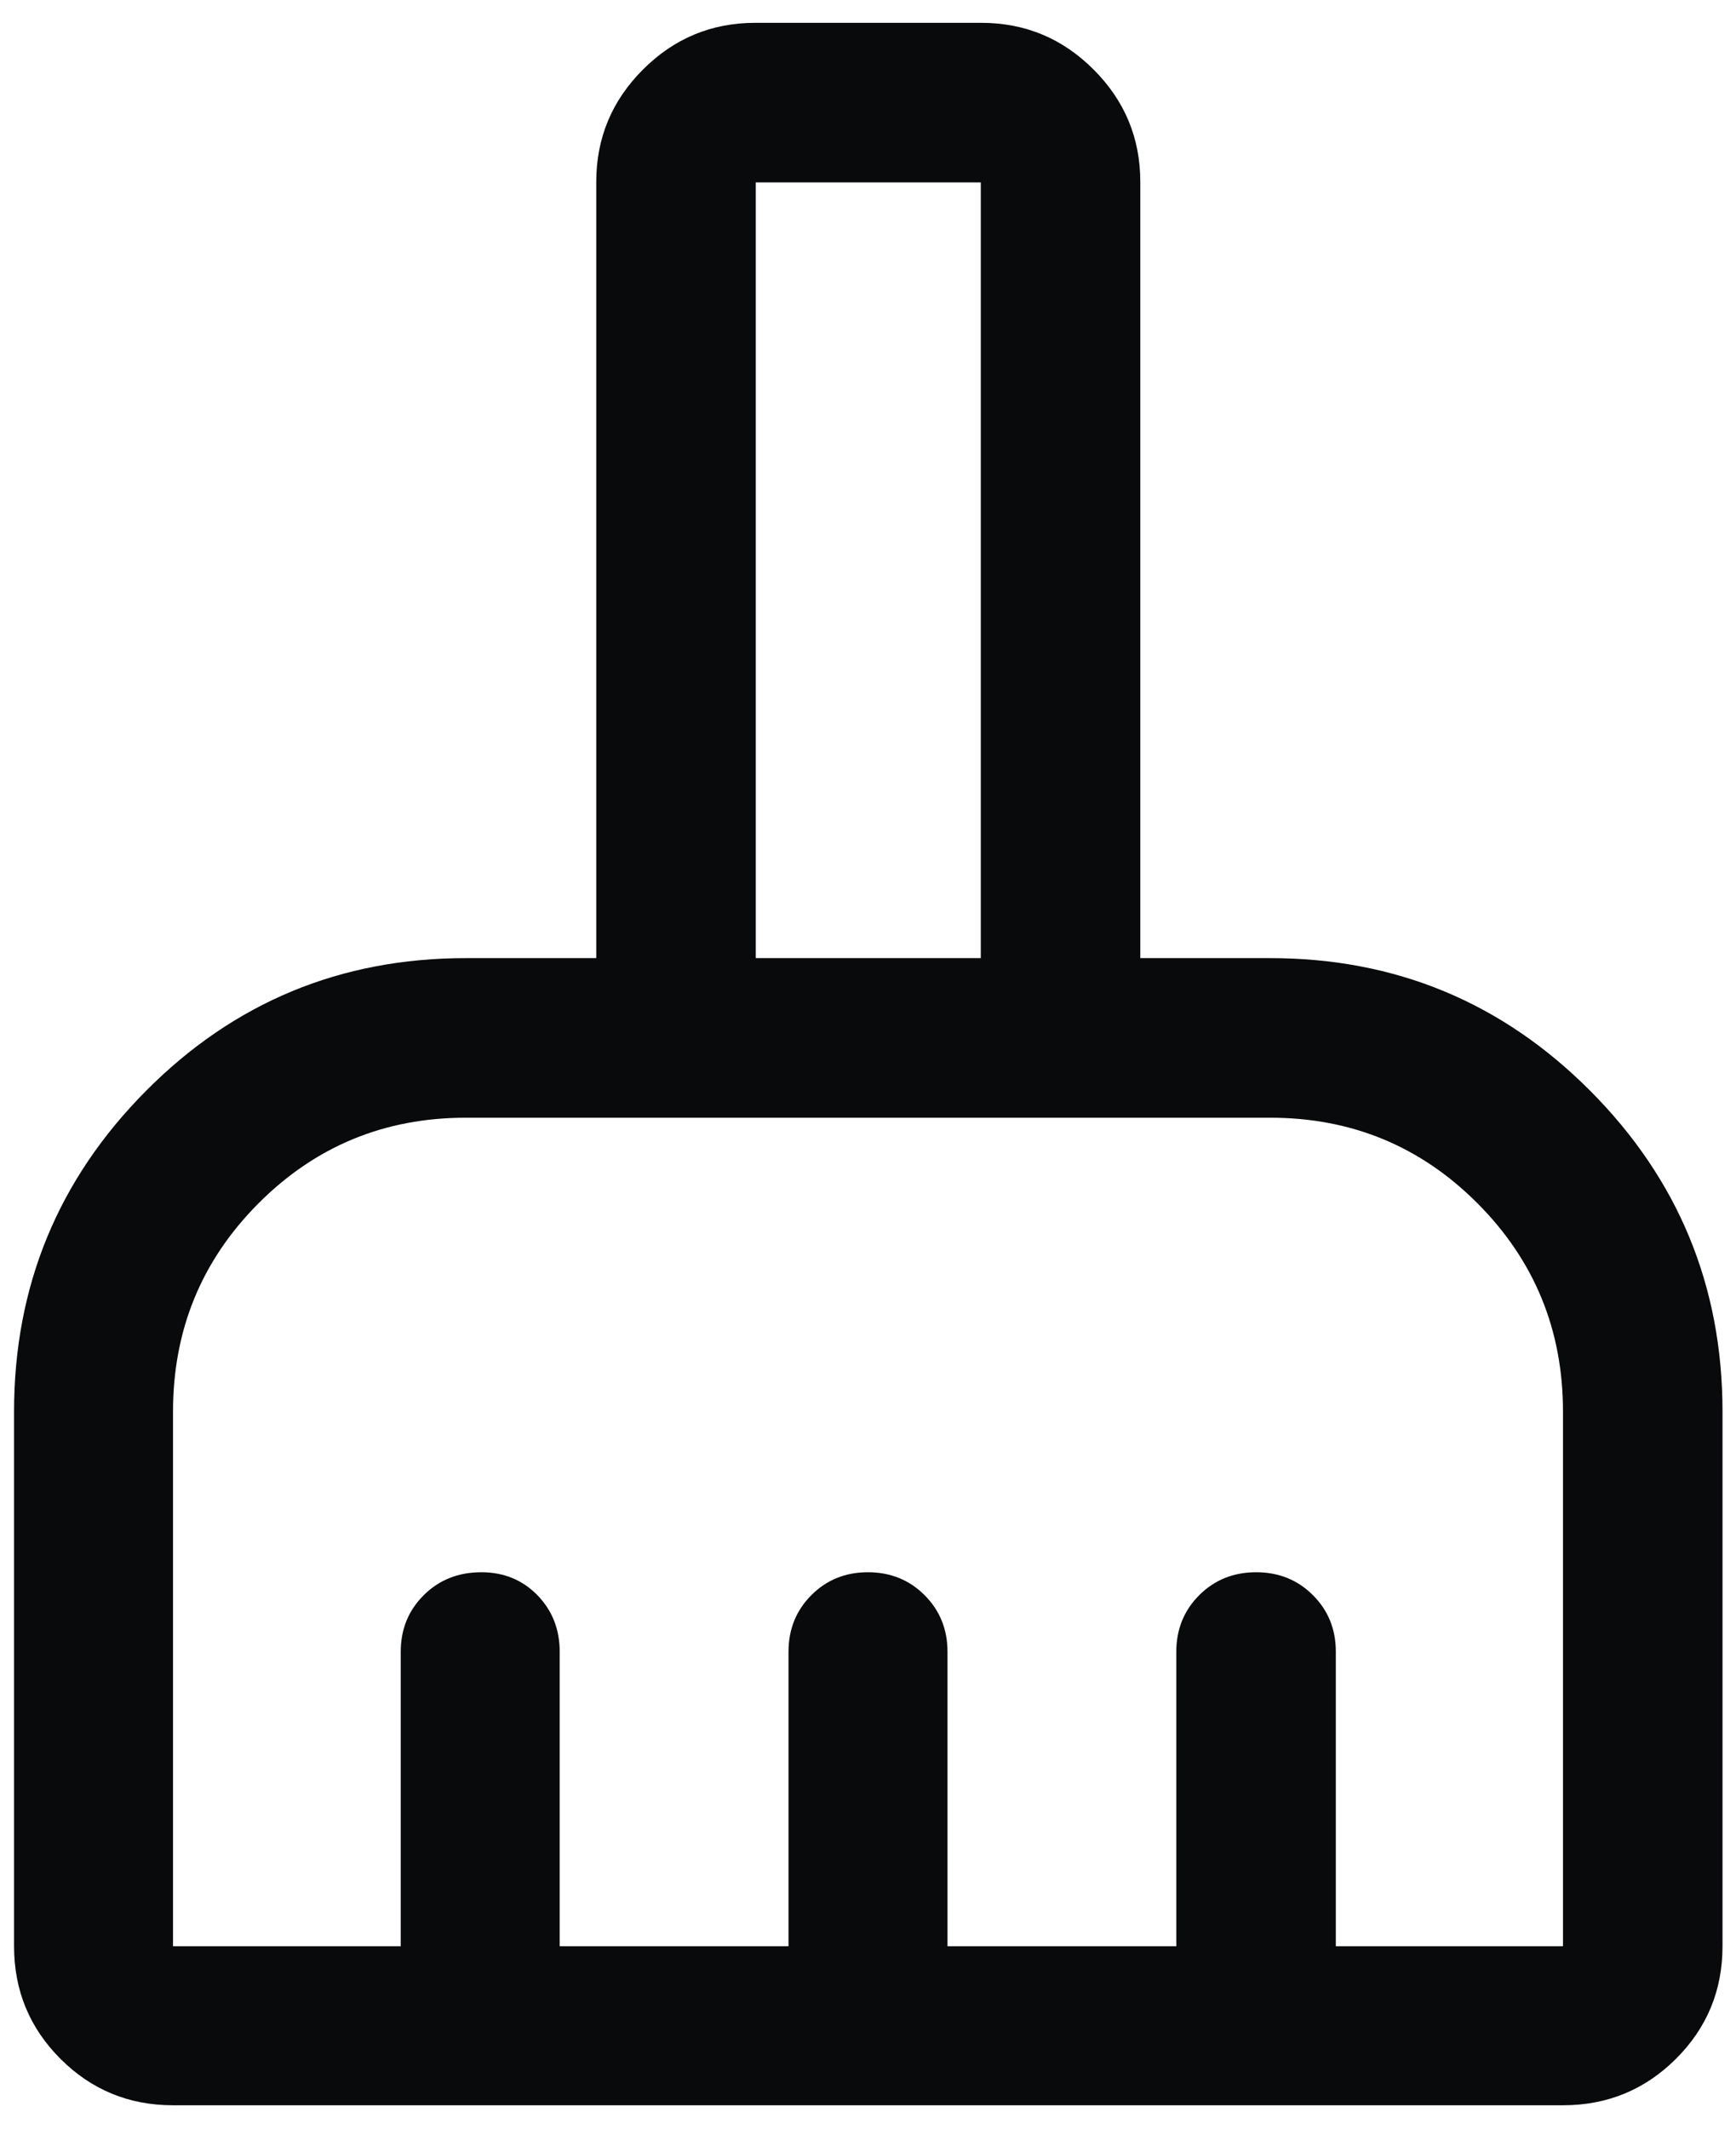 <svg xmlns="http://www.w3.org/2000/svg" width="62" height="76" viewBox="0 0 62 76" fill="none"><path d="M6.179 75.165C4.604 75.165 3.264 74.612 2.159 73.507C1.054 72.402 0.502 71.062 0.502 69.487V50.4C0.502 45.927 2.072 42.11 5.213 38.949C8.353 35.788 12.16 34.208 16.634 34.208H21.295V6.492C21.295 4.931 21.851 3.595 22.963 2.483C24.075 1.371 25.411 0.815 26.973 0.815H35.047C36.609 0.815 37.945 1.371 39.057 2.483C40.169 3.595 40.725 4.931 40.725 6.492V34.208H45.366C49.84 34.208 53.65 35.788 56.797 38.949C59.945 42.11 61.518 45.927 61.518 50.4V69.487C61.518 71.062 60.964 72.402 59.855 73.507C58.746 74.612 57.401 75.165 55.821 75.165H6.179ZM6.179 69.487H14.312V58.972C14.312 58.171 14.586 57.498 15.134 56.952C15.682 56.407 16.368 56.134 17.19 56.134C17.991 56.134 18.658 56.407 19.191 56.952C19.723 57.498 19.989 58.171 19.989 58.972V69.487H28.161V58.972C28.161 58.171 28.433 57.498 28.977 56.952C29.52 56.407 30.194 56.134 30.997 56.134C31.801 56.134 32.475 56.407 33.021 56.952C33.566 57.498 33.839 58.171 33.839 58.972V69.487H42.011V58.972C42.011 58.171 42.284 57.498 42.83 56.952C43.377 56.407 44.054 56.134 44.861 56.134C45.669 56.134 46.345 56.407 46.89 56.952C47.436 57.498 47.708 58.171 47.708 58.972V69.487H55.821V50.4C55.821 47.485 54.804 45.007 52.772 42.967C50.738 40.926 48.27 39.906 45.366 39.906H16.634C13.73 39.906 11.262 40.926 9.228 42.967C7.196 45.007 6.179 47.485 6.179 50.4V69.487ZM35.028 34.208V6.512H26.992V34.208H35.028Z" fill="#090A0B"></path></svg>